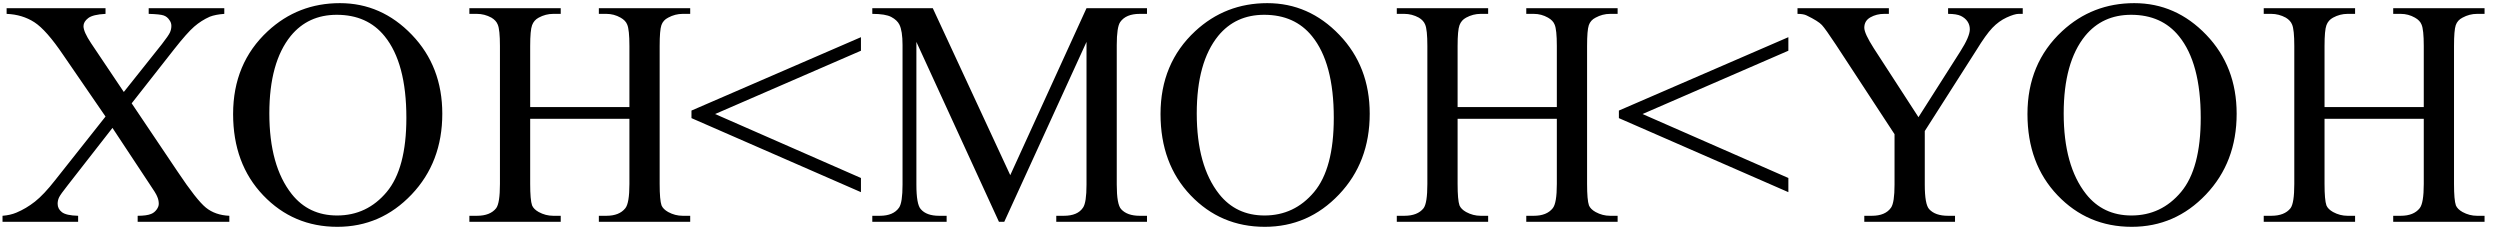 <svg xmlns="http://www.w3.org/2000/svg" xmlns:xlink="http://www.w3.org/1999/xlink" stroke-dasharray="none" shape-rendering="auto" font-family="'Dialog'" width="124" text-rendering="auto" fill-opacity="1" contentScriptType="text/ecmascript" color-interpolation="auto" color-rendering="auto" preserveAspectRatio="xMidYMid meet" font-size="12" fill="black" stroke="black" image-rendering="auto" stroke-miterlimit="10" zoomAndPan="magnify" version="1.0" stroke-linecap="square" stroke-linejoin="miter" contentStyleType="text/css" font-style="normal" height="12" stroke-width="1" stroke-dashoffset="0" font-weight="normal" stroke-opacity="1"><defs id="genericDefs"/><g><g text-rendering="optimizeLegibility" transform="translate(0,11)" color-rendering="optimizeQuality" color-interpolation="linearRGB" image-rendering="optimizeQuality"><path d="M6.531 -5.875 L8.812 -2.484 Q9.75 -1.078 10.211 -0.703 Q10.672 -0.328 11.375 -0.297 L11.375 0 L6.828 0 L6.828 -0.297 Q7.281 -0.297 7.5 -0.391 Q7.656 -0.453 7.766 -0.602 Q7.875 -0.75 7.875 -0.891 Q7.875 -1.078 7.797 -1.25 Q7.75 -1.391 7.375 -1.938 L5.578 -4.656 L3.359 -1.812 Q3 -1.359 2.93 -1.211 Q2.859 -1.062 2.859 -0.891 Q2.859 -0.641 3.07 -0.477 Q3.281 -0.312 3.875 -0.297 L3.875 0 L0.125 0 L0.125 -0.297 Q0.516 -0.328 0.812 -0.453 Q1.297 -0.656 1.734 -1 Q2.172 -1.344 2.734 -2.062 L5.234 -5.219 L3.141 -8.266 Q2.297 -9.516 1.703 -9.898 Q1.109 -10.281 0.328 -10.312 L0.328 -10.594 L5.234 -10.594 L5.234 -10.312 Q4.609 -10.281 4.375 -10.102 Q4.141 -9.922 4.141 -9.703 Q4.141 -9.422 4.516 -8.859 L6.141 -6.438 L8.031 -8.812 Q8.359 -9.234 8.43 -9.391 Q8.5 -9.547 8.5 -9.719 Q8.5 -9.875 8.406 -10 Q8.297 -10.172 8.117 -10.234 Q7.938 -10.297 7.375 -10.312 L7.375 -10.594 L11.125 -10.594 L11.125 -10.312 Q10.688 -10.281 10.406 -10.172 Q9.984 -9.984 9.633 -9.68 Q9.281 -9.375 8.641 -8.562 L6.531 -5.875 ZM16.859 -10.844 Q18.922 -10.844 20.43 -9.273 Q21.938 -7.703 21.938 -5.359 Q21.938 -2.953 20.414 -1.352 Q18.891 0.25 16.734 0.25 Q14.547 0.25 13.055 -1.312 Q11.562 -2.875 11.562 -5.344 Q11.562 -7.859 13.281 -9.453 Q14.781 -10.844 16.859 -10.844 ZM16.703 -10.266 Q15.281 -10.266 14.422 -9.219 Q13.359 -7.906 13.359 -5.375 Q13.359 -2.781 14.469 -1.375 Q15.312 -0.312 16.719 -0.312 Q18.203 -0.312 19.18 -1.477 Q20.156 -2.641 20.156 -5.156 Q20.156 -7.875 19.078 -9.203 Q18.219 -10.266 16.703 -10.266 ZM26.297 -5.688 L31.219 -5.688 L31.219 -8.719 Q31.219 -9.531 31.109 -9.781 Q31.031 -9.984 30.781 -10.125 Q30.453 -10.312 30.078 -10.312 L29.703 -10.312 L29.703 -10.594 L34.234 -10.594 L34.234 -10.312 L33.859 -10.312 Q33.484 -10.312 33.141 -10.125 Q32.891 -10 32.805 -9.75 Q32.719 -9.5 32.719 -8.719 L32.719 -1.875 Q32.719 -1.078 32.812 -0.812 Q32.891 -0.625 33.141 -0.484 Q33.484 -0.297 33.859 -0.297 L34.234 -0.297 L34.234 0 L29.703 0 L29.703 -0.297 L30.078 -0.297 Q30.719 -0.297 31.016 -0.672 Q31.219 -0.922 31.219 -1.875 L31.219 -5.109 L26.297 -5.109 L26.297 -1.875 Q26.297 -1.078 26.391 -0.812 Q26.469 -0.625 26.719 -0.484 Q27.062 -0.297 27.438 -0.297 L27.812 -0.297 L27.812 0 L23.281 0 L23.281 -0.297 L23.656 -0.297 Q24.312 -0.297 24.609 -0.672 Q24.797 -0.922 24.797 -1.875 L24.797 -8.719 Q24.797 -9.531 24.688 -9.781 Q24.609 -9.984 24.375 -10.125 Q24.031 -10.312 23.656 -10.312 L23.281 -10.312 L23.281 -10.594 L27.812 -10.594 L27.812 -10.312 L27.438 -10.312 Q27.062 -10.312 26.719 -10.125 Q26.484 -10 26.391 -9.75 Q26.297 -9.5 26.297 -8.719 L26.297 -5.688 ZM34.297 -5.516 L42.703 -9.156 L42.703 -8.484 L35.469 -5.344 L42.703 -2.172 L42.703 -1.469 L34.297 -5.141 L34.297 -5.516 ZM49.547 0 L45.453 -8.922 L45.453 -1.844 Q45.453 -0.859 45.672 -0.625 Q45.953 -0.297 46.578 -0.297 L46.953 -0.297 L46.953 0 L43.266 0 L43.266 -0.297 L43.641 -0.297 Q44.312 -0.297 44.594 -0.703 Q44.766 -0.953 44.766 -1.844 L44.766 -8.766 Q44.766 -9.469 44.609 -9.781 Q44.5 -10 44.211 -10.156 Q43.922 -10.312 43.266 -10.312 L43.266 -10.594 L46.266 -10.594 L50.109 -2.312 L53.891 -10.594 L56.891 -10.594 L56.891 -10.312 L56.531 -10.312 Q55.844 -10.312 55.562 -9.906 Q55.391 -9.656 55.391 -8.766 L55.391 -1.844 Q55.391 -0.859 55.609 -0.625 Q55.906 -0.297 56.531 -0.297 L56.891 -0.297 L56.891 0 L52.391 0 L52.391 -0.297 L52.766 -0.297 Q53.453 -0.297 53.719 -0.703 Q53.891 -0.953 53.891 -1.844 L53.891 -8.922 L49.812 0 L49.547 0 ZM62.859 -10.844 Q64.922 -10.844 66.43 -9.273 Q67.938 -7.703 67.938 -5.359 Q67.938 -2.953 66.414 -1.352 Q64.891 0.25 62.734 0.25 Q60.547 0.25 59.055 -1.312 Q57.562 -2.875 57.562 -5.344 Q57.562 -7.859 59.281 -9.453 Q60.781 -10.844 62.859 -10.844 ZM62.703 -10.266 Q61.281 -10.266 60.422 -9.219 Q59.359 -7.906 59.359 -5.375 Q59.359 -2.781 60.469 -1.375 Q61.312 -0.312 62.719 -0.312 Q64.203 -0.312 65.18 -1.477 Q66.156 -2.641 66.156 -5.156 Q66.156 -7.875 65.078 -9.203 Q64.219 -10.266 62.703 -10.266 ZM72.297 -5.688 L77.219 -5.688 L77.219 -8.719 Q77.219 -9.531 77.109 -9.781 Q77.031 -9.984 76.781 -10.125 Q76.453 -10.312 76.078 -10.312 L75.703 -10.312 L75.703 -10.594 L80.234 -10.594 L80.234 -10.312 L79.859 -10.312 Q79.484 -10.312 79.141 -10.125 Q78.891 -10 78.805 -9.75 Q78.719 -9.5 78.719 -8.719 L78.719 -1.875 Q78.719 -1.078 78.812 -0.812 Q78.891 -0.625 79.141 -0.484 Q79.484 -0.297 79.859 -0.297 L80.234 -0.297 L80.234 0 L75.703 0 L75.703 -0.297 L76.078 -0.297 Q76.719 -0.297 77.016 -0.672 Q77.219 -0.922 77.219 -1.875 L77.219 -5.109 L72.297 -5.109 L72.297 -1.875 Q72.297 -1.078 72.391 -0.812 Q72.469 -0.625 72.719 -0.484 Q73.062 -0.297 73.438 -0.297 L73.812 -0.297 L73.812 0 L69.281 0 L69.281 -0.297 L69.656 -0.297 Q70.312 -0.297 70.609 -0.672 Q70.797 -0.922 70.797 -1.875 L70.797 -8.719 Q70.797 -9.531 70.688 -9.781 Q70.609 -9.984 70.375 -10.125 Q70.031 -10.312 69.656 -10.312 L69.281 -10.312 L69.281 -10.594 L73.812 -10.594 L73.812 -10.312 L73.438 -10.312 Q73.062 -10.312 72.719 -10.125 Q72.484 -10 72.391 -9.75 Q72.297 -9.5 72.297 -8.719 L72.297 -5.688 ZM80.297 -5.516 L88.703 -9.156 L88.703 -8.484 L81.469 -5.344 L88.703 -2.172 L88.703 -1.469 L80.297 -5.141 L80.297 -5.516 ZM96.625 -10.594 L100.328 -10.594 L100.328 -10.312 L100.125 -10.312 Q99.922 -10.312 99.531 -10.133 Q99.141 -9.953 98.82 -9.617 Q98.5 -9.281 98.031 -8.516 L95.469 -4.5 L95.469 -1.844 Q95.469 -0.859 95.688 -0.625 Q95.984 -0.297 96.625 -0.297 L96.969 -0.297 L96.969 0 L92.469 0 L92.469 -0.297 L92.844 -0.297 Q93.516 -0.297 93.797 -0.703 Q93.969 -0.953 93.969 -1.844 L93.969 -4.344 L91.062 -8.781 Q90.547 -9.562 90.367 -9.758 Q90.188 -9.953 89.609 -10.234 Q89.453 -10.312 89.156 -10.312 L89.156 -10.594 L93.688 -10.594 L93.688 -10.312 L93.453 -10.312 Q93.078 -10.312 92.773 -10.141 Q92.469 -9.969 92.469 -9.625 Q92.469 -9.344 92.938 -8.609 L95.156 -5.188 L97.234 -8.453 Q97.703 -9.188 97.703 -9.547 Q97.703 -9.766 97.586 -9.938 Q97.469 -10.109 97.258 -10.211 Q97.047 -10.312 96.625 -10.312 L96.625 -10.594 ZM105.859 -10.844 Q107.922 -10.844 109.43 -9.273 Q110.938 -7.703 110.938 -5.359 Q110.938 -2.953 109.414 -1.352 Q107.891 0.25 105.734 0.25 Q103.547 0.25 102.055 -1.312 Q100.562 -2.875 100.562 -5.344 Q100.562 -7.859 102.281 -9.453 Q103.781 -10.844 105.859 -10.844 ZM105.703 -10.266 Q104.281 -10.266 103.422 -9.219 Q102.359 -7.906 102.359 -5.375 Q102.359 -2.781 103.469 -1.375 Q104.312 -0.312 105.719 -0.312 Q107.203 -0.312 108.18 -1.477 Q109.156 -2.641 109.156 -5.156 Q109.156 -7.875 108.078 -9.203 Q107.219 -10.266 105.703 -10.266 ZM115.297 -5.688 L120.219 -5.688 L120.219 -8.719 Q120.219 -9.531 120.109 -9.781 Q120.031 -9.984 119.781 -10.125 Q119.453 -10.312 119.078 -10.312 L118.703 -10.312 L118.703 -10.594 L123.234 -10.594 L123.234 -10.312 L122.859 -10.312 Q122.484 -10.312 122.141 -10.125 Q121.891 -10 121.805 -9.75 Q121.719 -9.5 121.719 -8.719 L121.719 -1.875 Q121.719 -1.078 121.812 -0.812 Q121.891 -0.625 122.141 -0.484 Q122.484 -0.297 122.859 -0.297 L123.234 -0.297 L123.234 0 L118.703 0 L118.703 -0.297 L119.078 -0.297 Q119.719 -0.297 120.016 -0.672 Q120.219 -0.922 120.219 -1.875 L120.219 -5.109 L115.297 -5.109 L115.297 -1.875 Q115.297 -1.078 115.391 -0.812 Q115.469 -0.625 115.719 -0.484 Q116.062 -0.297 116.438 -0.297 L116.812 -0.297 L116.812 0 L112.281 0 L112.281 -0.297 L112.656 -0.297 Q113.312 -0.297 113.609 -0.672 Q113.797 -0.922 113.797 -1.875 L113.797 -8.719 Q113.797 -9.531 113.688 -9.781 Q113.609 -9.984 113.375 -10.125 Q113.031 -10.312 112.656 -10.312 L112.281 -10.312 L112.281 -10.594 L116.812 -10.594 L116.812 -10.312 L116.438 -10.312 Q116.062 -10.312 115.719 -10.125 Q115.484 -10 115.391 -9.75 Q115.297 -9.5 115.297 -8.719 L115.297 -5.688 Z" stroke="none"/></g></g></svg>